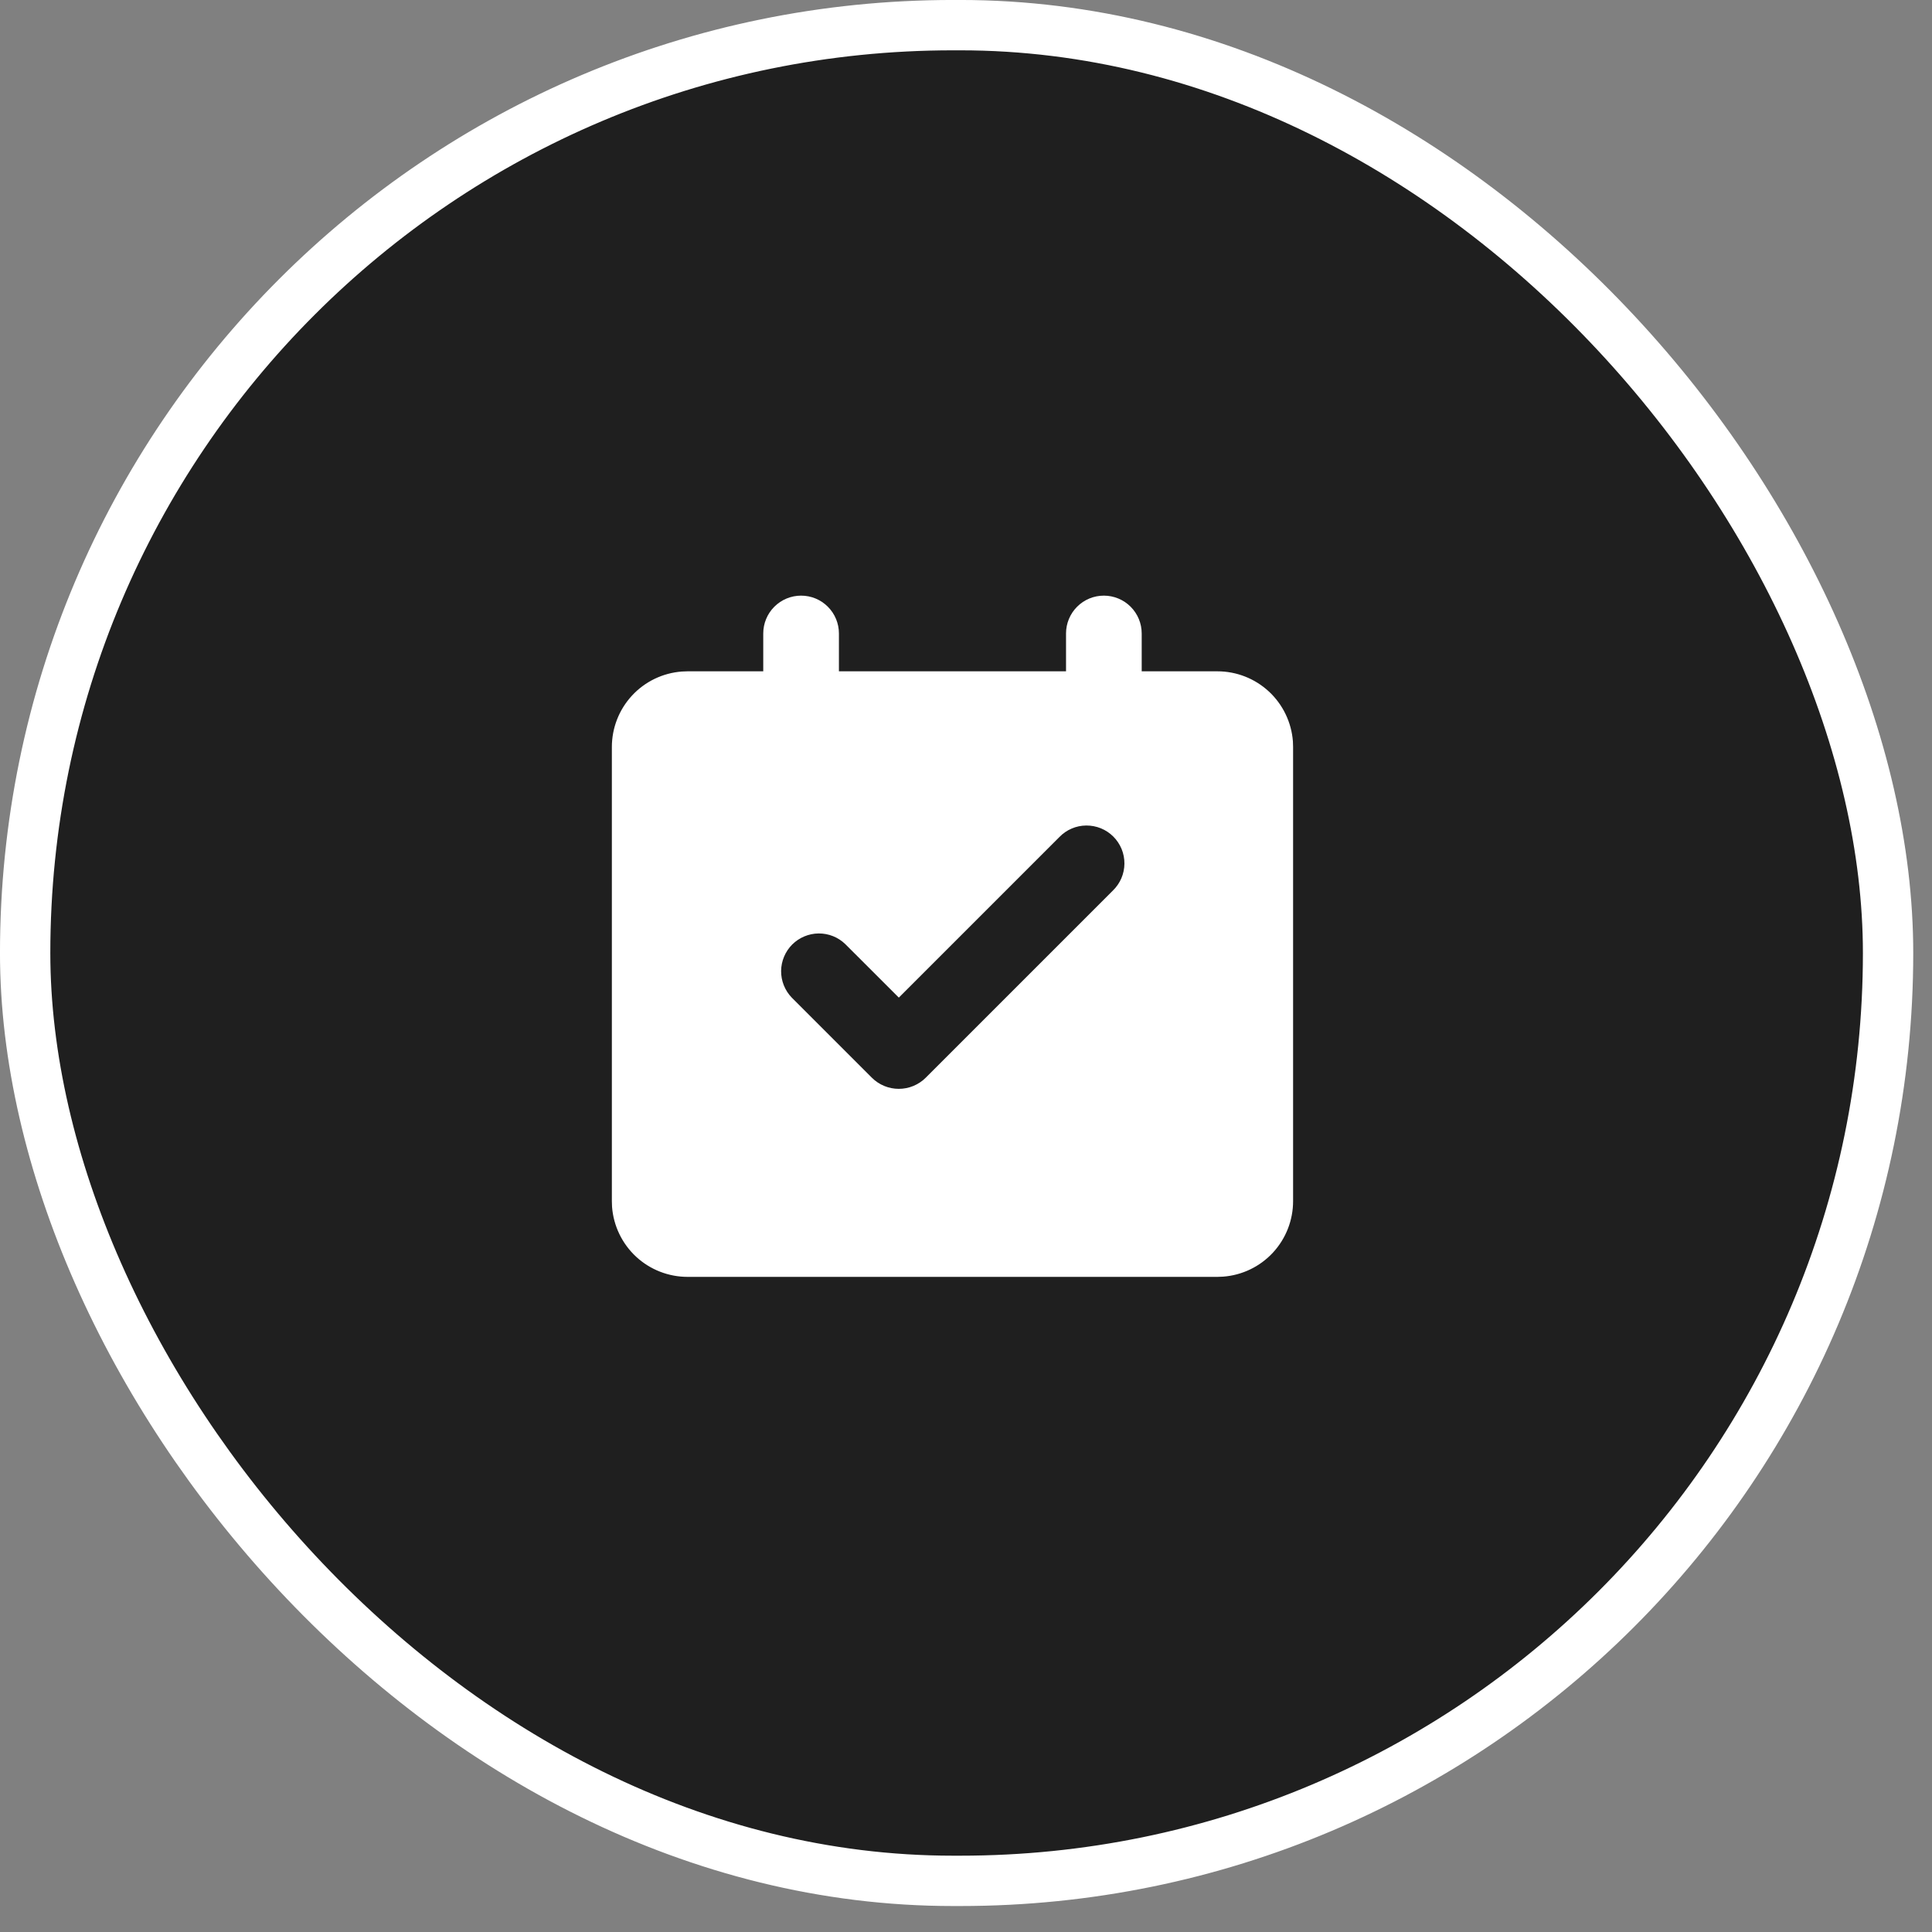<svg width="53" height="53" viewBox="0 0 53 53" fill="none" xmlns="http://www.w3.org/2000/svg">
<rect x="0" y="0" width="53" height="53" fill="#808080" stroke="none"/>
<rect x="0.69" y="0.69" width="51.105" height="50.907" rx="25.453" fill="#1F1F1F"/>
<rect x="0.69" y="0.69" width="51.105" height="50.907" rx="25.453" stroke="white" stroke-width="1.381"/>
<path d="M30.282 16.34C30.557 16.34 30.821 16.449 31.016 16.644C31.211 16.839 31.32 17.103 31.32 17.378V18.416H33.397C33.92 18.416 34.425 18.614 34.809 18.97C35.193 19.326 35.428 19.815 35.468 20.337L35.473 20.493V32.951C35.473 33.475 35.275 33.98 34.919 34.364C34.563 34.748 34.075 34.983 33.552 35.022L33.397 35.028H18.862C18.338 35.028 17.833 34.83 17.449 34.474C17.065 34.117 16.83 33.629 16.79 33.107L16.785 32.951V20.493C16.785 19.969 16.983 19.464 17.339 19.08C17.695 18.696 18.183 18.461 18.706 18.422L18.862 18.416H20.938V17.378C20.938 17.103 21.047 16.839 21.242 16.644C21.437 16.449 21.701 16.34 21.976 16.34C22.252 16.34 22.516 16.449 22.71 16.644C22.905 16.839 23.014 17.103 23.014 17.378V18.416H29.244V17.378C29.244 17.103 29.353 16.839 29.548 16.644C29.742 16.449 30.006 16.34 30.282 16.34ZM29.061 22.963L24.657 27.367L23.188 25.899C22.992 25.709 22.73 25.605 22.457 25.607C22.185 25.61 21.925 25.719 21.732 25.911C21.54 26.104 21.431 26.364 21.428 26.636C21.426 26.909 21.531 27.171 21.72 27.367L23.915 29.562C24.012 29.66 24.128 29.737 24.255 29.79C24.382 29.843 24.519 29.87 24.656 29.87C24.794 29.87 24.93 29.843 25.058 29.79C25.185 29.737 25.301 29.66 25.398 29.562L30.529 24.431C30.628 24.335 30.707 24.22 30.762 24.094C30.816 23.967 30.845 23.831 30.846 23.693C30.847 23.555 30.821 23.418 30.769 23.291C30.716 23.163 30.639 23.047 30.542 22.95C30.444 22.852 30.328 22.775 30.201 22.723C30.073 22.671 29.936 22.645 29.799 22.646C29.661 22.647 29.525 22.675 29.398 22.73C29.271 22.784 29.157 22.863 29.061 22.963Z" fill="white"/>
</svg>
